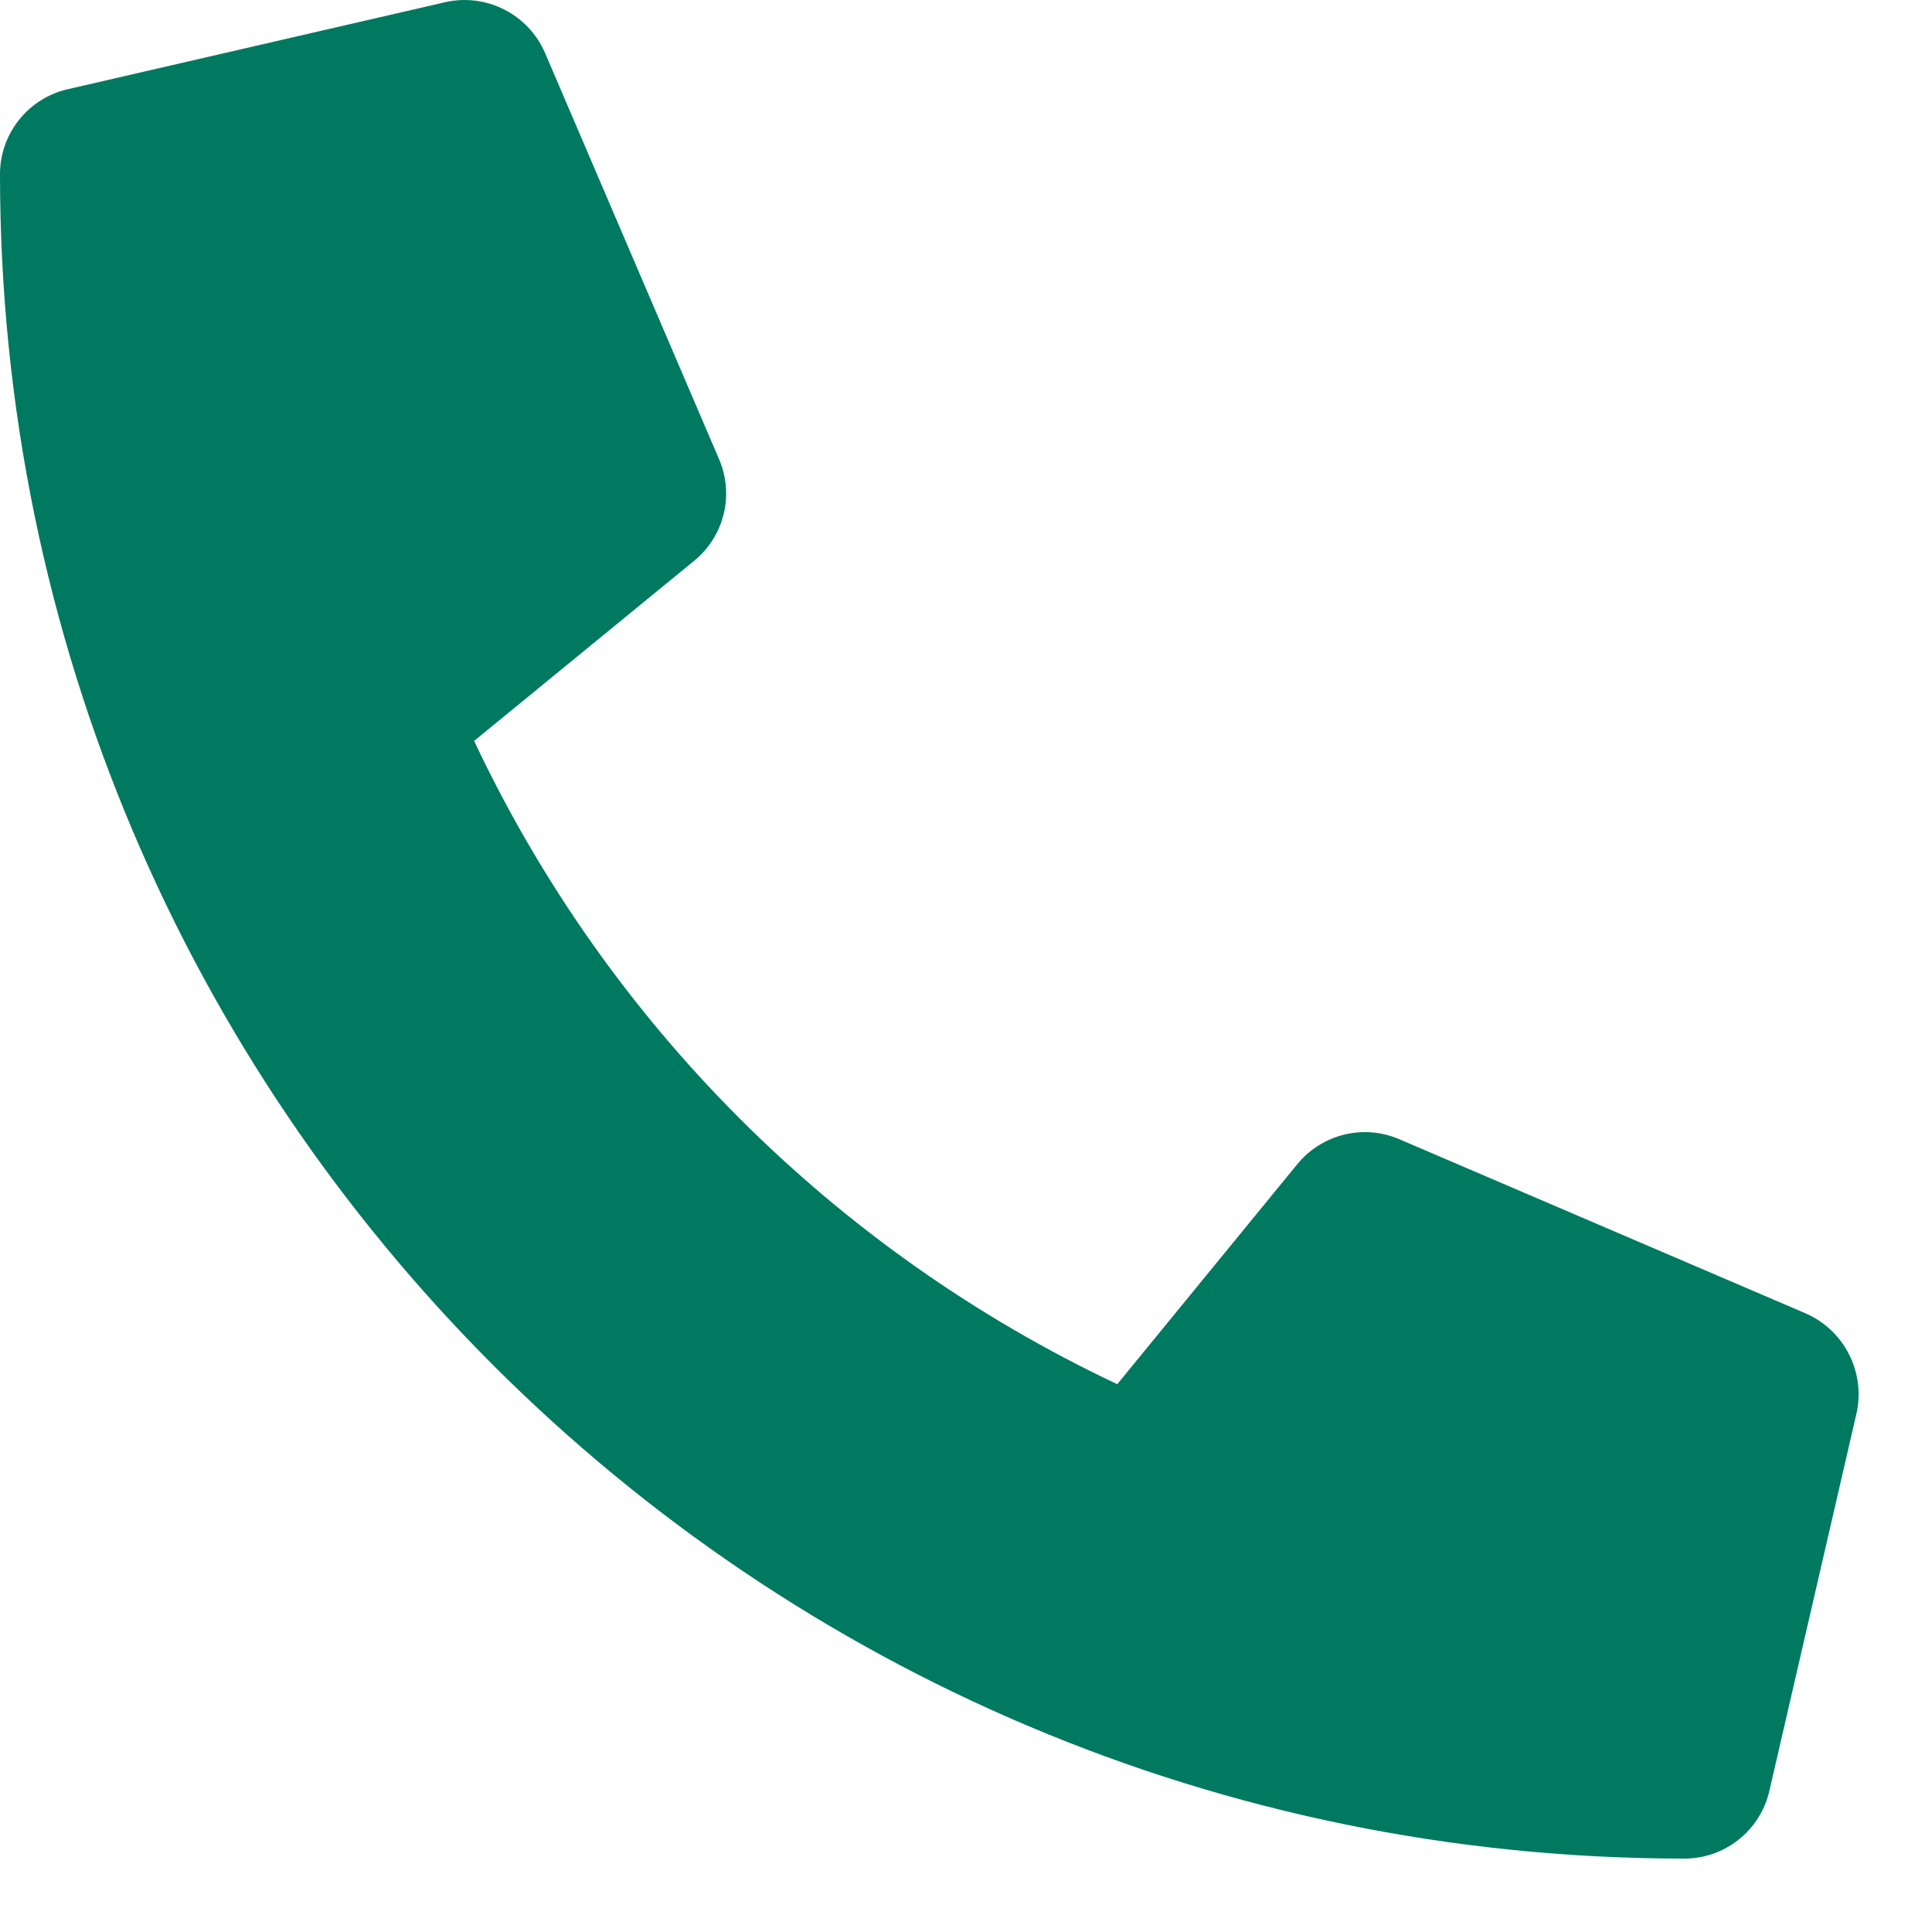 <?xml version="1.0" encoding="UTF-8"?>
<svg xmlns="http://www.w3.org/2000/svg" width="20" height="20" viewBox="0 0 20 20" fill="none">
  <path d="M18.692 13.596L14.483 11.792C14.303 11.715 14.103 11.699 13.913 11.746C13.723 11.793 13.554 11.9 13.43 12.051L11.566 14.329C8.641 12.949 6.287 10.595 4.908 7.67L7.185 5.806C7.337 5.683 7.444 5.513 7.491 5.323C7.538 5.133 7.521 4.934 7.444 4.754L5.641 0.545C5.556 0.351 5.407 0.193 5.218 0.098C5.029 0.002 4.813 -0.024 4.607 0.023L0.699 0.924C0.5 0.97 0.323 1.082 0.196 1.242C0.069 1.402 -4.57792e-05 1.599 2.27587e-08 1.803C2.27587e-08 11.443 7.813 19.24 17.437 19.24C17.641 19.24 17.839 19.171 17.998 19.044C18.158 18.917 18.27 18.74 18.316 18.541L19.218 14.633C19.265 14.426 19.237 14.209 19.141 14.02C19.045 13.83 18.886 13.681 18.692 13.596Z" fill="#007961"></path>
</svg>
